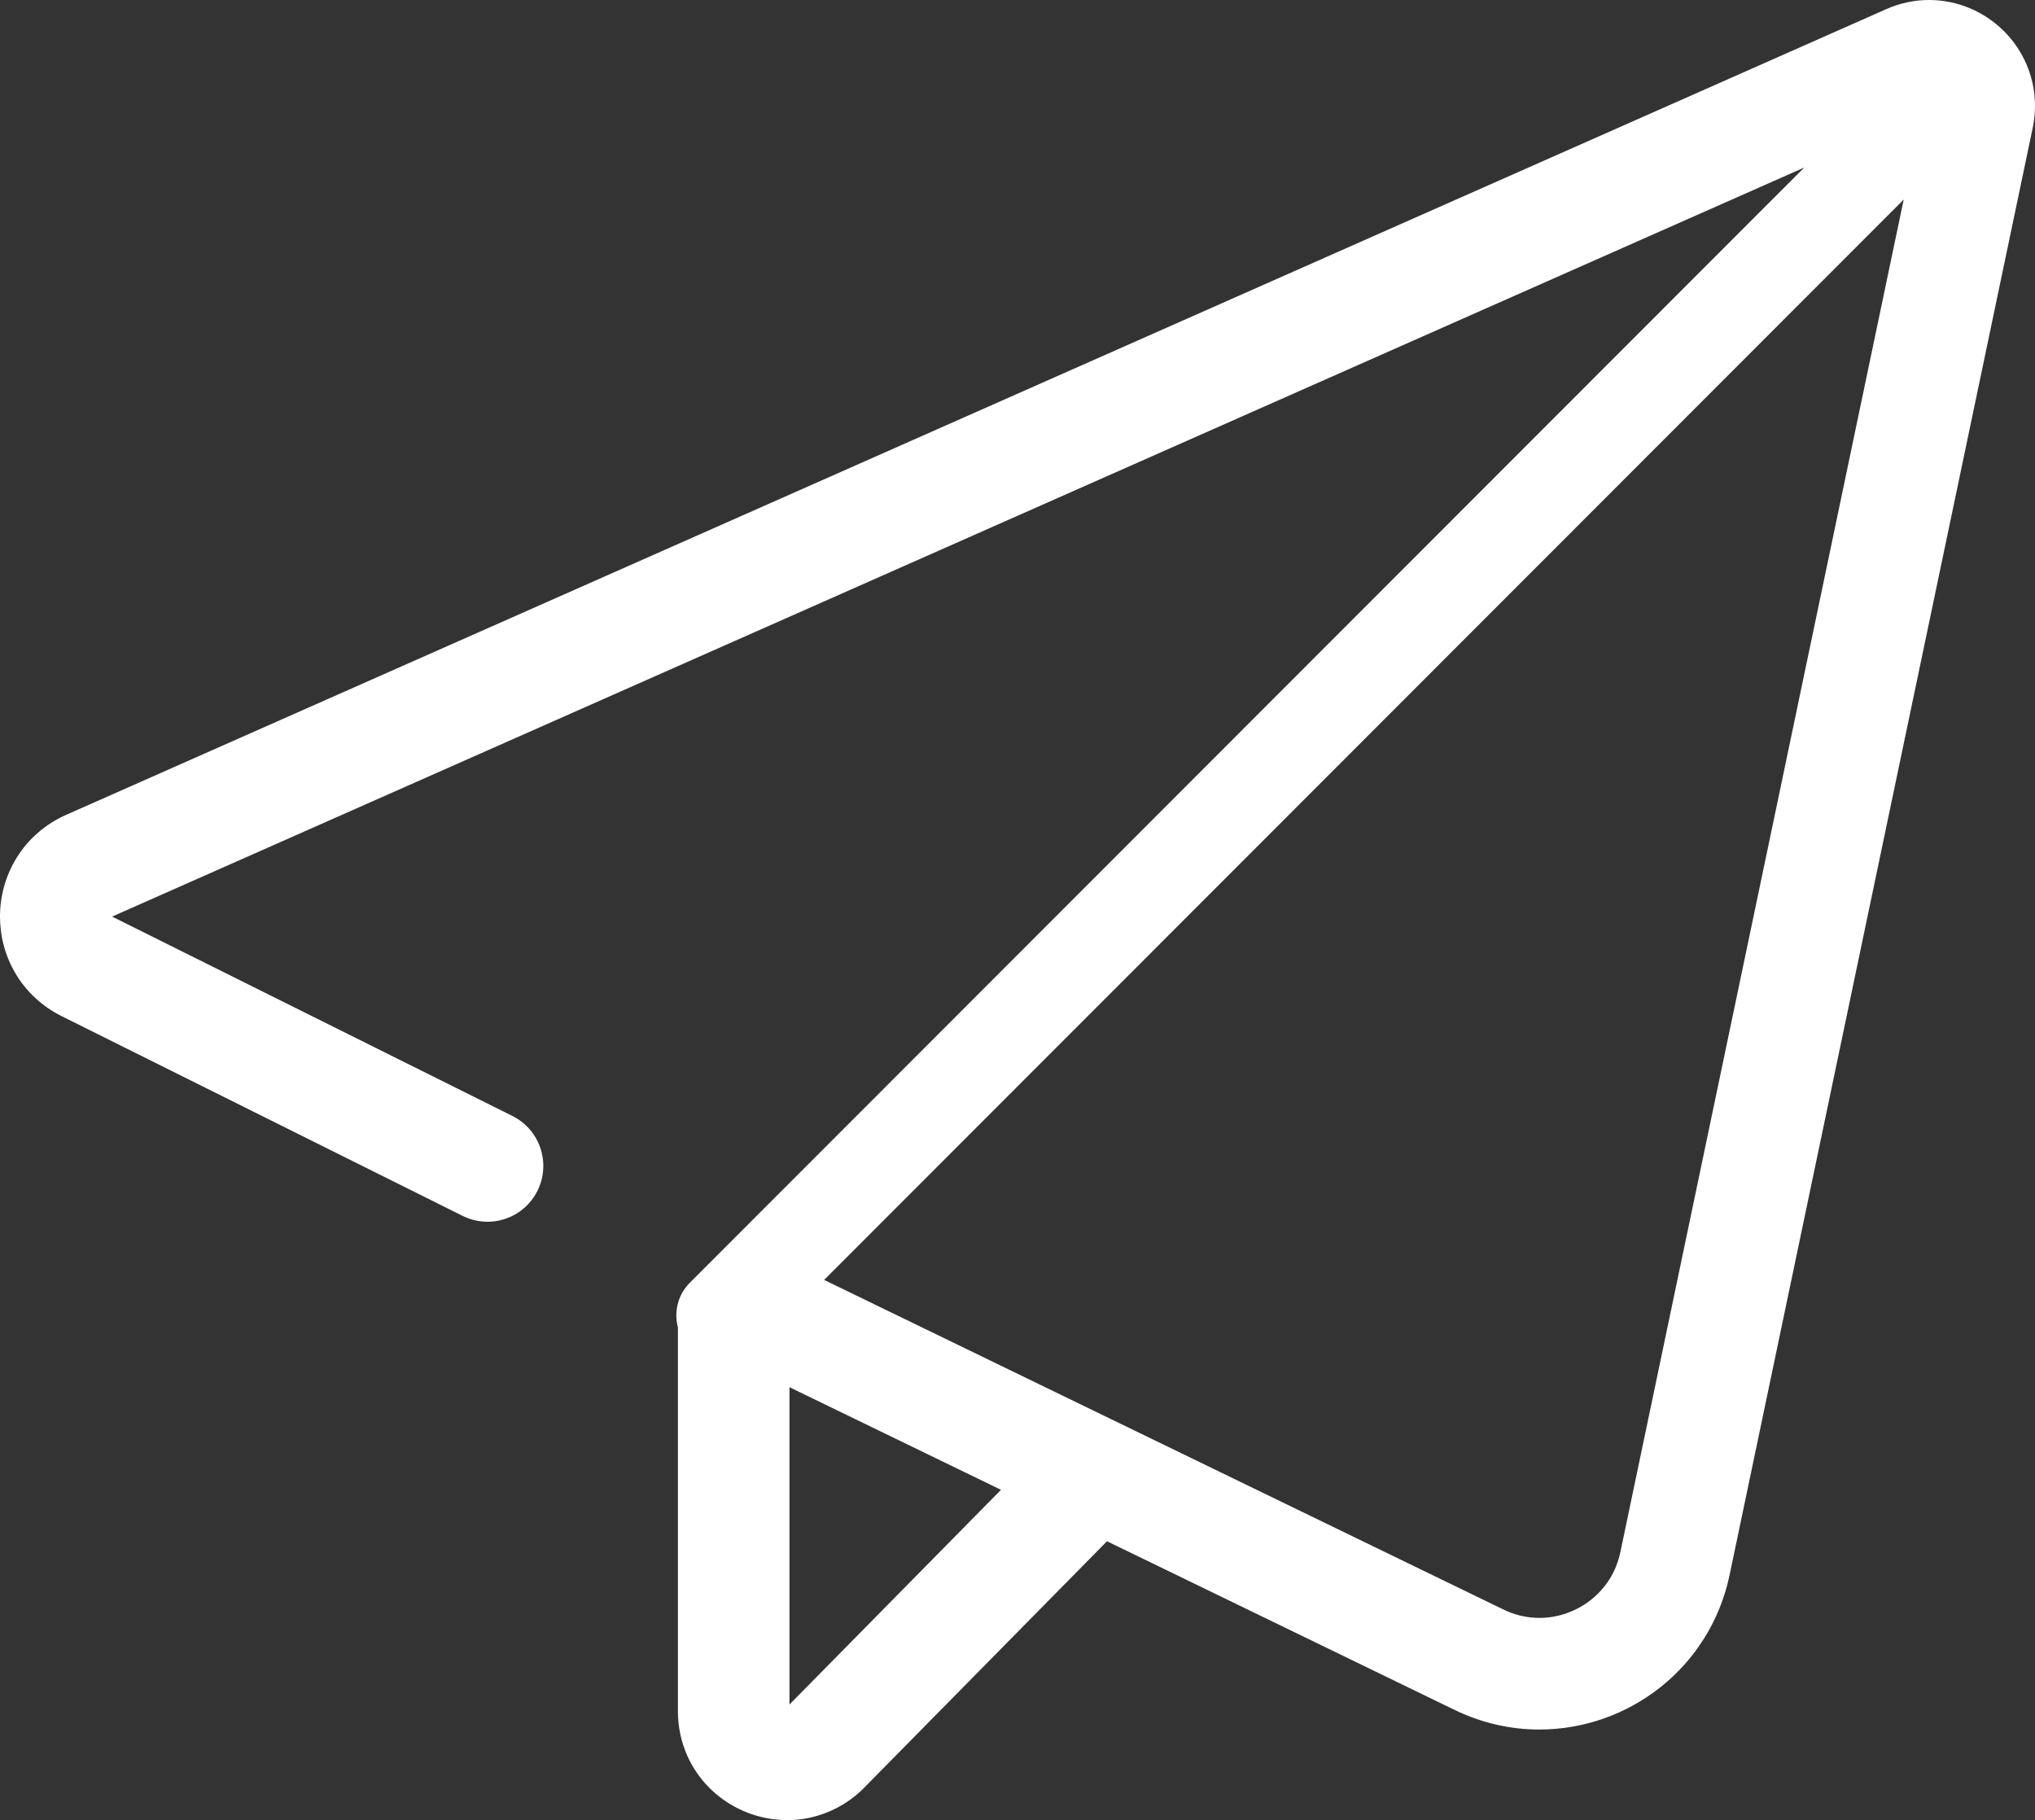 <!--?xml version="1.0" encoding="utf-8"?-->
<!-- Generator: Adobe Illustrator 22.1.0, SVG Export Plug-In . SVG Version: 6.00 Build 0)  -->
<svg version="1.1" id="_x31_7" xmlns="http://www.w3.org/2000/svg" xmlns:xlink="http://www.w3.org/1999/xlink" x="0px" y="0px" viewBox="0 0 720 644" style="enable-background:new 0 0 720 644;" xml:space="preserve">
<rect x="0" y="0" width="720" height="644" fill="#333333" stroke="none"/>
<style type="text/css">
	.st0{fill:#486479;}
</style>
<g>
	<path class="st0" d="M708.763,10.775C702.008,4.157,692.743,0.016,682.544,0c-5.043-0.01-10.328,1.054-15.281,3.285l0.087-0.039
		L23.425,288.307c-7.482,3.279-13.608,8.789-17.54,15.199c-3.964,6.416-5.882,13.63-5.885,20.808
		c0.003,6.87,1.767,13.813,5.445,20.062c3.652,6.24,9.342,11.688,16.351,15.163l0.013,0.006l141.884,70.67
		c9.759,4.86,21.606,0.884,26.463-8.879c4.857-9.766,0.887-21.621-8.873-26.482L39.66,324.314l598.698-265.04L244.053,453.885
		c-4.321,4.327-5.663,10.444-4.166,15.951c-0.003,0.122-0.039,0.235-0.039,0.357l0,0v135.222c-0.01,5.529,1.156,10.946,3.296,15.745
		c3.209,7.233,8.477,12.981,14.629,16.841c6.161,3.867,13.283,5.989,20.736,5.998c9.55,0.08,19.801-3.832,27.283-11.499l0.016-0.019
		l85.854-87.141l122.584,59.48l0.003-0.01c9.775,4.835,20.219,7.159,30.389,7.149c15.664-0.01,30.652-5.365,42.699-14.867
		c12.04-9.477,21.173-23.354,24.604-39.816L719.19,45.239l0.003-0.019c0.543-2.601,0.81-5.224,0.806-7.795
		C720.013,26.893,715.525,17.359,708.763,10.775z M279.318,603.103V490.827l74.842,36.315L279.318,603.103z M573.304,549.168
		c-1.529,7.194-5.275,12.81-10.424,16.915c-5.149,4.076-11.674,6.387-18.243,6.378c-4.317-0.01-8.661-0.948-12.991-3.099
		l-0.193-0.096l-239.87-116.391l381.96-382.257L573.304,549.168z" style="opacity: 1; stroke: none; stroke-width: 7px; fill: rgb(255, 255, 255);"></path>
</g>
</svg>
